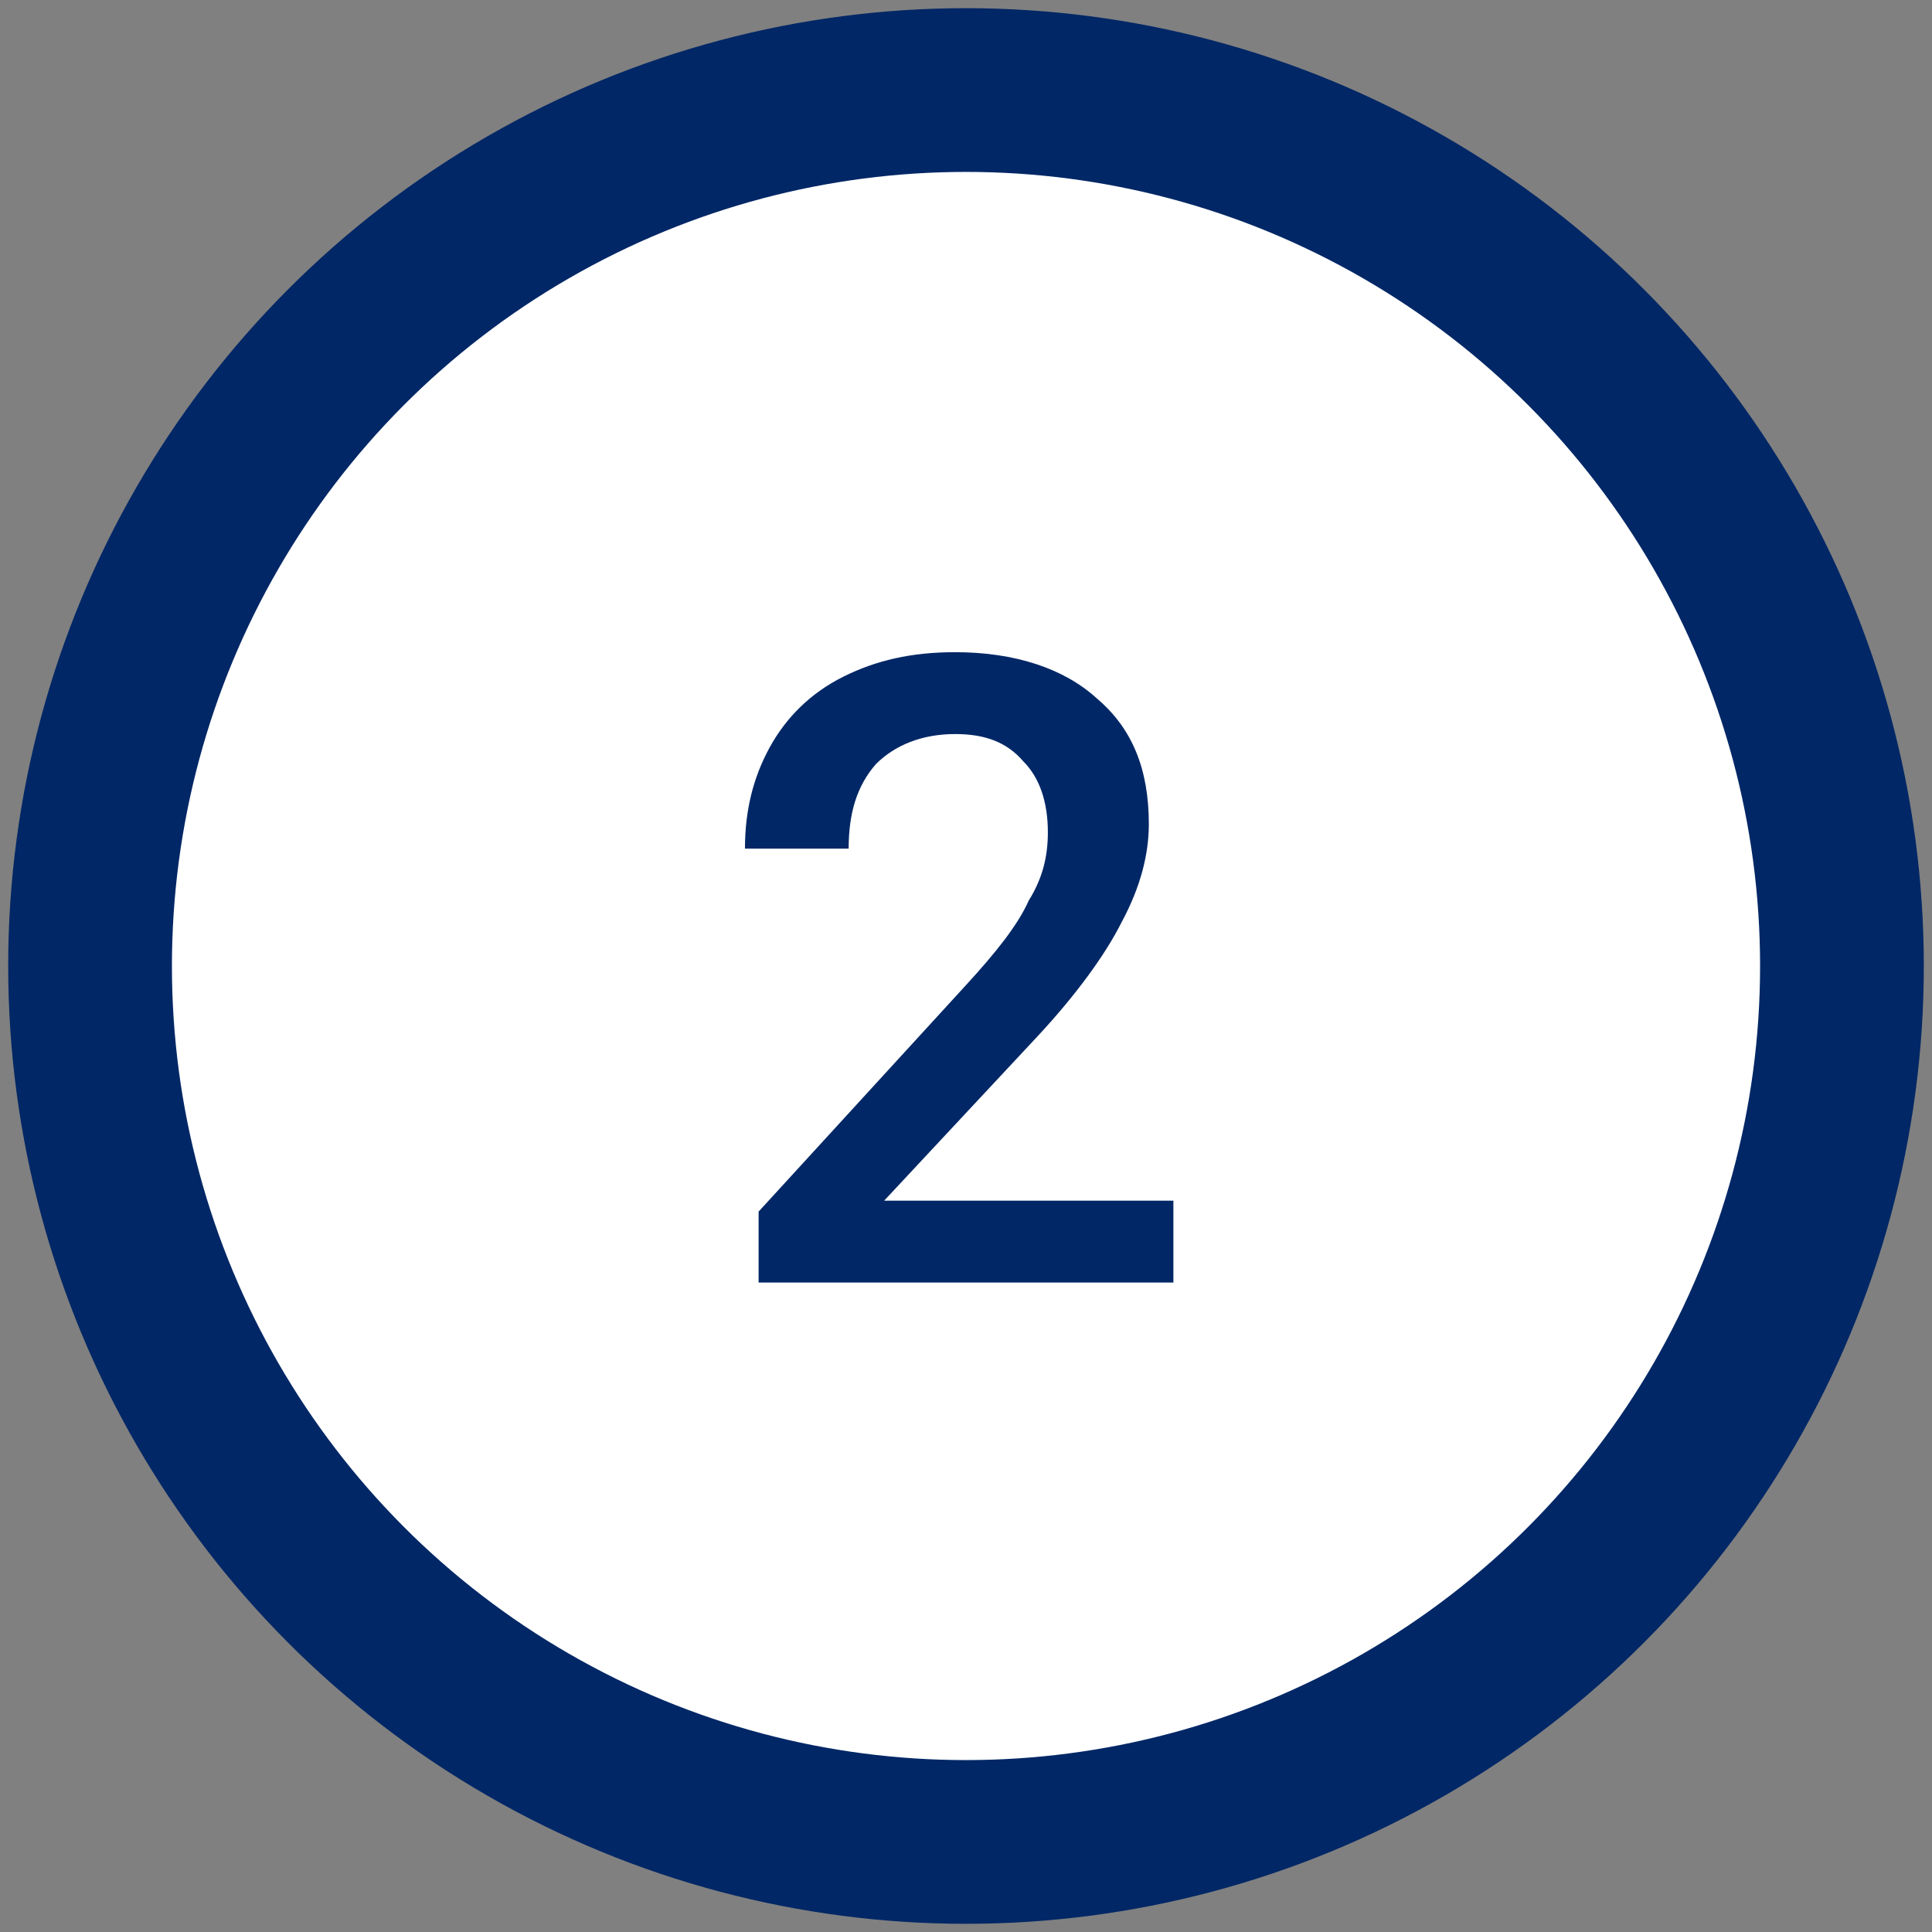 <?xml version="1.0" encoding="utf-8"?>
<!-- Generator: Adobe Illustrator 19.2.1, SVG Export Plug-In . SVG Version: 6.00 Build 0)  -->
<svg version="1.1" id="レイヤー_1" xmlns="http://www.w3.org/2000/svg" xmlns:xlink="http://www.w3.org/1999/xlink" x="0px"
	 y="0px" viewBox="0 0 70.8 70.8" style="enable-background:new 0 0 70.8 70.8;" xml:space="preserve">
<rect x="0" y="0" width="70.8" height="70.8" fill="#808080" stroke="none"/>
<style type="text/css">
	.st0{fill:#FFFFFF;stroke:#012766;stroke-width:6;stroke-miterlimit:10;}
	.st1{clip-path:url(#SVGID_2_);}
	.st2{opacity:0.4;clip-path:url(#SVGID_2_);fill:#012766;}
	.st3{fill:#FFFFFF;}
	.st4{fill:#172A84;}
	.st5{clip-path:url(#SVGID_4_);}
	.st6{opacity:0.47;clip-path:url(#SVGID_4_);fill:#D8D9D9;}
	.st7{fill:#012766;}
	.st8{opacity:0.2;clip-path:url(#SVGID_6_);fill:#012766;}
	.st9{fill:#012766;stroke:#FFFFFF;stroke-miterlimit:10;}
	.st10{clip-path:url(#SVGID_8_);fill:#EBEBEB;}
	.st11{clip-path:url(#SVGID_8_);}
	.st12{opacity:0.2;clip-path:url(#SVGID_10_);fill:#231815;}
	.st13{opacity:0.2;clip-path:url(#SVGID_10_);fill:#012766;}
	.st14{opacity:0.2;clip-path:url(#SVGID_14_);fill:#012766;}
	.st15{opacity:0.2;clip-path:url(#SVGID_16_);fill:#012766;}
	.st16{fill:none;stroke:#012766;stroke-miterlimit:10;}
	.st17{fill:none;stroke:#012766;stroke-miterlimit:10;stroke-dasharray:3.009,2.006;}
	.st18{fill:none;stroke:#012766;stroke-miterlimit:10;stroke-dasharray:2.983,1.988;}
	.st19{opacity:0.3;fill:#012766;}
	.st20{fill:#012766;stroke:#012766;stroke-width:3;stroke-miterlimit:10;}
</style>
<circle class="st0" cx="35.4" cy="35.4" r="32.1"/>
<g>
	<g>
		<path class="st7" d="M43.1,47H27.8v-2.6l7.6-8.3c1.1-1.2,1.9-2.2,2.3-3.1c0.5-0.8,0.7-1.6,0.7-2.5c0-1.1-0.3-2-0.9-2.6
			c-0.6-0.7-1.4-1-2.5-1c-1.2,0-2.2,0.4-2.9,1.1c-0.7,0.8-1,1.8-1,3.1h-3.8c0-1.4,0.3-2.6,0.9-3.7s1.5-2,2.7-2.6
			c1.2-0.6,2.5-0.9,4.1-0.9c2.2,0,4,0.6,5.2,1.7c1.3,1.1,1.9,2.6,1.9,4.6c0,1.1-0.3,2.3-1,3.6c-0.6,1.2-1.7,2.7-3.1,4.2l-5.6,6h10.6
			V47z"/>
	</g>
</g>
</svg>
